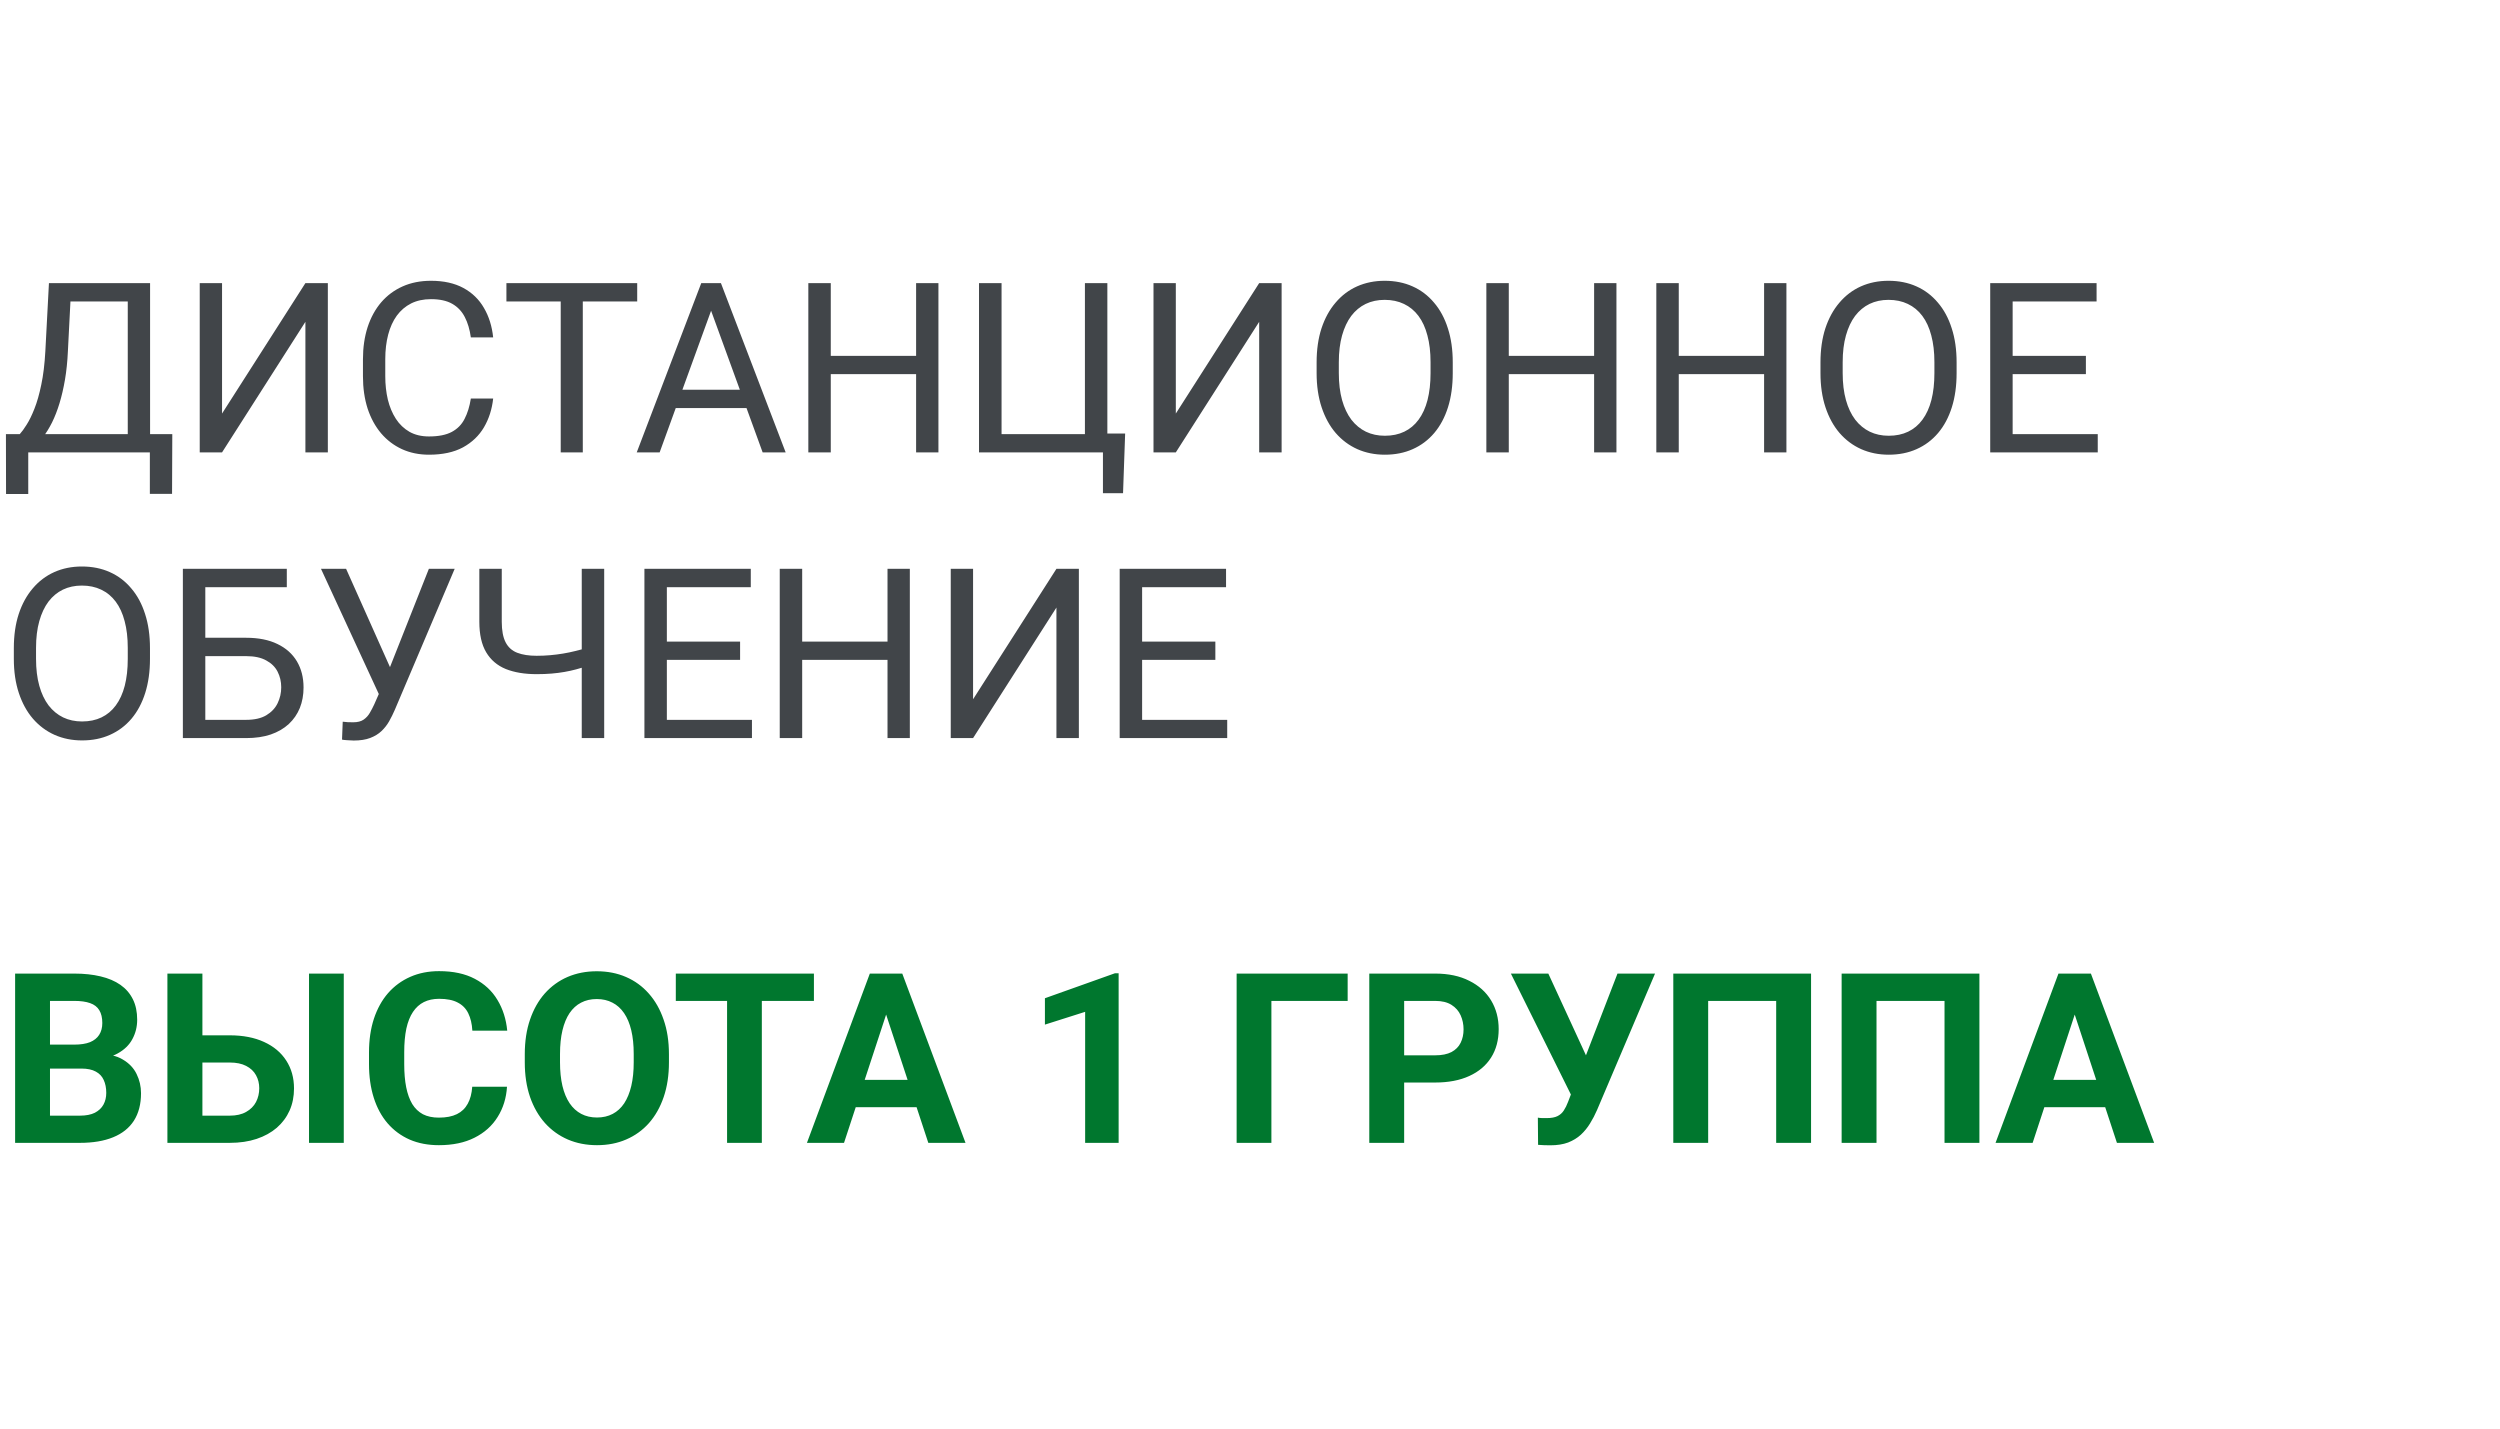 <svg width="210" height="120" viewBox="0 0 210 120" fill="none" xmlns="http://www.w3.org/2000/svg">
<path d="M12.832 36.467V38H2.07V36.467H12.832ZM2.373 36.467V41.496H0.508L0.498 36.467H2.373ZM14.473 36.467L14.453 41.486H12.588V36.467H14.473ZM10.986 23.781V25.324H4.756V23.781H10.986ZM12.607 23.781V38H10.732V23.781H12.607ZM4.111 23.781H5.996L5.703 29.504C5.664 30.363 5.583 31.158 5.459 31.887C5.335 32.609 5.182 33.27 5 33.869C4.818 34.468 4.609 35.005 4.375 35.48C4.141 35.949 3.89 36.356 3.623 36.701C3.356 37.04 3.076 37.32 2.783 37.541C2.497 37.756 2.207 37.909 1.914 38H1.055V36.467H1.66C1.829 36.285 2.021 36.021 2.236 35.676C2.458 35.331 2.676 34.885 2.891 34.338C3.112 33.785 3.304 33.111 3.467 32.316C3.636 31.522 3.75 30.585 3.809 29.504L4.111 23.781ZM18.652 34.738L25.654 23.781H27.539V38H25.654V27.033L18.652 38H16.777V23.781H18.652V34.738ZM39.551 33.478H41.426C41.328 34.377 41.071 35.181 40.654 35.891C40.238 36.6 39.648 37.163 38.887 37.58C38.125 37.99 37.175 38.195 36.035 38.195C35.202 38.195 34.443 38.039 33.76 37.727C33.083 37.414 32.5 36.971 32.012 36.398C31.523 35.819 31.146 35.126 30.879 34.318C30.619 33.505 30.488 32.6 30.488 31.604V30.188C30.488 29.191 30.619 28.29 30.879 27.482C31.146 26.669 31.527 25.972 32.022 25.393C32.523 24.813 33.125 24.367 33.828 24.055C34.531 23.742 35.322 23.586 36.201 23.586C37.275 23.586 38.184 23.788 38.926 24.191C39.668 24.595 40.244 25.155 40.654 25.871C41.071 26.581 41.328 27.404 41.426 28.342H39.551C39.46 27.678 39.29 27.108 39.043 26.633C38.796 26.151 38.444 25.78 37.988 25.52C37.533 25.259 36.937 25.129 36.201 25.129C35.57 25.129 35.013 25.249 34.531 25.49C34.056 25.731 33.656 26.073 33.33 26.516C33.011 26.958 32.77 27.489 32.607 28.107C32.445 28.726 32.363 29.413 32.363 30.168V31.604C32.363 32.3 32.435 32.954 32.578 33.566C32.728 34.178 32.953 34.715 33.252 35.178C33.551 35.64 33.932 36.005 34.395 36.272C34.857 36.532 35.404 36.662 36.035 36.662C36.836 36.662 37.474 36.535 37.949 36.281C38.425 36.027 38.783 35.663 39.023 35.188C39.271 34.712 39.447 34.143 39.551 33.478ZM48.955 23.781V38H47.1V23.781H48.955ZM53.525 23.781V25.324H42.539V23.781H53.525ZM60.117 25.041L55.41 38H53.486L58.906 23.781H60.147L60.117 25.041ZM64.062 38L59.346 25.041L59.316 23.781H60.557L65.996 38H64.062ZM63.818 32.736V34.279H55.83V32.736H63.818ZM77.188 29.895V31.428H69.492V29.895H77.188ZM69.785 23.781V38H67.9V23.781H69.785ZM78.828 23.781V38H76.953V23.781H78.828ZM94.512 36.418L94.336 41.428H92.647V38H91.25V36.418H94.512ZM82.236 38V23.781H84.131V36.467H91.133V23.781H93.018V38H82.236ZM98.769 34.738L105.771 23.781H107.656V38H105.771V27.033L98.769 38H96.894V23.781H98.769V34.738ZM122.031 30.441V31.34C122.031 32.408 121.898 33.365 121.631 34.211C121.364 35.057 120.98 35.777 120.479 36.369C119.977 36.962 119.375 37.414 118.672 37.727C117.975 38.039 117.194 38.195 116.328 38.195C115.488 38.195 114.717 38.039 114.014 37.727C113.317 37.414 112.712 36.962 112.197 36.369C111.689 35.777 111.296 35.057 111.016 34.211C110.736 33.365 110.596 32.408 110.596 31.34V30.441C110.596 29.374 110.732 28.42 111.006 27.58C111.286 26.734 111.68 26.014 112.188 25.422C112.695 24.823 113.298 24.367 113.994 24.055C114.697 23.742 115.469 23.586 116.309 23.586C117.174 23.586 117.956 23.742 118.652 24.055C119.355 24.367 119.958 24.823 120.459 25.422C120.967 26.014 121.354 26.734 121.621 27.58C121.895 28.42 122.031 29.374 122.031 30.441ZM120.166 31.34V30.422C120.166 29.576 120.078 28.827 119.902 28.176C119.733 27.525 119.482 26.978 119.15 26.535C118.818 26.092 118.411 25.757 117.93 25.529C117.454 25.301 116.914 25.188 116.309 25.188C115.723 25.188 115.192 25.301 114.717 25.529C114.248 25.757 113.844 26.092 113.506 26.535C113.174 26.978 112.917 27.525 112.734 28.176C112.552 28.827 112.461 29.576 112.461 30.422V31.34C112.461 32.193 112.552 32.948 112.734 33.605C112.917 34.257 113.177 34.807 113.516 35.256C113.861 35.699 114.268 36.034 114.736 36.262C115.212 36.49 115.742 36.603 116.328 36.603C116.94 36.603 117.484 36.49 117.959 36.262C118.434 36.034 118.835 35.699 119.16 35.256C119.492 34.807 119.743 34.257 119.912 33.605C120.081 32.948 120.166 32.193 120.166 31.34ZM134.141 29.895V31.428H126.445V29.895H134.141ZM126.738 23.781V38H124.854V23.781H126.738ZM135.781 23.781V38H133.906V23.781H135.781ZM148.418 29.895V31.428H140.723V29.895H148.418ZM141.016 23.781V38H139.131V23.781H141.016ZM150.059 23.781V38H148.184V23.781H150.059ZM164.355 30.441V31.34C164.355 32.408 164.222 33.365 163.955 34.211C163.688 35.057 163.304 35.777 162.803 36.369C162.301 36.962 161.699 37.414 160.996 37.727C160.299 38.039 159.518 38.195 158.652 38.195C157.812 38.195 157.041 38.039 156.338 37.727C155.641 37.414 155.036 36.962 154.521 36.369C154.014 35.777 153.62 35.057 153.34 34.211C153.06 33.365 152.92 32.408 152.92 31.34V30.441C152.92 29.374 153.057 28.42 153.33 27.58C153.61 26.734 154.004 26.014 154.512 25.422C155.02 24.823 155.622 24.367 156.318 24.055C157.021 23.742 157.793 23.586 158.633 23.586C159.499 23.586 160.28 23.742 160.977 24.055C161.68 24.367 162.282 24.823 162.783 25.422C163.291 26.014 163.678 26.734 163.945 27.58C164.219 28.42 164.355 29.374 164.355 30.441ZM162.49 31.34V30.422C162.49 29.576 162.402 28.827 162.227 28.176C162.057 27.525 161.807 26.978 161.475 26.535C161.143 26.092 160.736 25.757 160.254 25.529C159.779 25.301 159.238 25.188 158.633 25.188C158.047 25.188 157.516 25.301 157.041 25.529C156.572 25.757 156.169 26.092 155.83 26.535C155.498 26.978 155.241 27.525 155.059 28.176C154.876 28.827 154.785 29.576 154.785 30.422V31.34C154.785 32.193 154.876 32.948 155.059 33.605C155.241 34.257 155.501 34.807 155.84 35.256C156.185 35.699 156.592 36.034 157.061 36.262C157.536 36.49 158.066 36.603 158.652 36.603C159.264 36.603 159.808 36.49 160.283 36.262C160.758 36.034 161.159 35.699 161.484 35.256C161.816 34.807 162.067 34.257 162.236 33.605C162.406 32.948 162.49 32.193 162.49 31.34ZM176.211 36.467V38H168.682V36.467H176.211ZM169.062 23.781V38H167.178V23.781H169.062ZM175.215 29.895V31.428H168.682V29.895H175.215ZM176.113 23.781V25.324H168.682V23.781H176.113ZM12.598 54.441V55.34C12.598 56.408 12.464 57.365 12.197 58.211C11.93 59.057 11.546 59.777 11.045 60.369C10.544 60.962 9.941 61.414 9.238 61.727C8.542 62.039 7.76 62.195 6.895 62.195C6.055 62.195 5.283 62.039 4.58 61.727C3.883 61.414 3.278 60.962 2.764 60.369C2.256 59.777 1.862 59.057 1.582 58.211C1.302 57.365 1.162 56.408 1.162 55.34V54.441C1.162 53.374 1.299 52.42 1.572 51.58C1.852 50.734 2.246 50.014 2.754 49.422C3.262 48.823 3.864 48.367 4.561 48.055C5.264 47.742 6.035 47.586 6.875 47.586C7.741 47.586 8.522 47.742 9.219 48.055C9.922 48.367 10.524 48.823 11.025 49.422C11.533 50.014 11.921 50.734 12.188 51.58C12.461 52.42 12.598 53.374 12.598 54.441ZM10.732 55.34V54.422C10.732 53.575 10.645 52.827 10.469 52.176C10.3 51.525 10.049 50.978 9.717 50.535C9.385 50.092 8.978 49.757 8.496 49.529C8.021 49.301 7.48 49.188 6.875 49.188C6.289 49.188 5.758 49.301 5.283 49.529C4.814 49.757 4.411 50.092 4.072 50.535C3.74 50.978 3.483 51.525 3.301 52.176C3.118 52.827 3.027 53.575 3.027 54.422V55.34C3.027 56.193 3.118 56.948 3.301 57.605C3.483 58.257 3.743 58.807 4.082 59.256C4.427 59.699 4.834 60.034 5.303 60.262C5.778 60.49 6.309 60.603 6.895 60.603C7.507 60.603 8.05 60.49 8.525 60.262C9.001 60.034 9.401 59.699 9.727 59.256C10.059 58.807 10.309 58.257 10.479 57.605C10.648 56.948 10.732 56.193 10.732 55.34ZM24.092 47.781V49.324H17.236V62H15.361V47.781H24.092ZM16.797 53.572H20.674C21.715 53.572 22.594 53.748 23.311 54.1C24.027 54.445 24.57 54.93 24.941 55.555C25.312 56.18 25.498 56.912 25.498 57.752C25.498 58.377 25.394 58.95 25.186 59.471C24.977 59.985 24.668 60.434 24.258 60.818C23.848 61.196 23.343 61.489 22.744 61.697C22.145 61.899 21.455 62 20.674 62H15.361V47.781H17.246V60.467H20.674C21.37 60.467 21.934 60.34 22.363 60.086C22.799 59.825 23.119 59.487 23.32 59.07C23.522 58.654 23.623 58.208 23.623 57.732C23.623 57.257 23.522 56.821 23.32 56.424C23.119 56.027 22.799 55.711 22.363 55.477C21.934 55.236 21.37 55.115 20.674 55.115H16.797V53.572ZM32.266 57.283L36.025 47.781H38.193L33.164 59.627C33.021 59.959 32.861 60.281 32.685 60.594C32.51 60.9 32.295 61.173 32.041 61.414C31.787 61.655 31.471 61.847 31.094 61.99C30.723 62.133 30.26 62.205 29.707 62.205C29.551 62.205 29.365 62.195 29.15 62.176C28.936 62.163 28.796 62.147 28.73 62.127L28.789 60.623C28.861 60.636 29.001 60.649 29.209 60.662C29.417 60.669 29.57 60.672 29.668 60.672C30.039 60.672 30.332 60.597 30.547 60.447C30.762 60.297 30.934 60.109 31.064 59.881C31.201 59.647 31.325 59.409 31.436 59.168L32.266 57.283ZM29.072 47.781L33.027 56.639L33.496 58.387L31.914 58.504L26.963 47.781H29.072ZM40.264 47.781H42.148V52.225C42.148 52.96 42.256 53.536 42.471 53.953C42.685 54.37 43.011 54.663 43.447 54.832C43.883 55.001 44.427 55.086 45.078 55.086C45.469 55.086 45.846 55.07 46.211 55.037C46.582 55.005 46.943 54.959 47.295 54.9C47.647 54.842 47.992 54.77 48.33 54.685C48.675 54.601 49.014 54.51 49.346 54.412V55.955C49.027 56.053 48.708 56.144 48.389 56.228C48.076 56.313 47.751 56.385 47.412 56.443C47.08 56.502 46.722 56.547 46.338 56.58C45.96 56.613 45.54 56.629 45.078 56.629C44.075 56.629 43.213 56.486 42.49 56.199C41.774 55.906 41.224 55.438 40.84 54.793C40.456 54.148 40.264 53.292 40.264 52.225V47.781ZM48.867 47.781H50.752V62H48.867V47.781ZM63.164 60.467V62H55.635V60.467H63.164ZM56.016 47.781V62H54.131V47.781H56.016ZM62.168 53.895V55.428H55.635V53.895H62.168ZM63.066 47.781V49.324H55.635V47.781H63.066ZM74.785 53.895V55.428H67.09V53.895H74.785ZM67.383 47.781V62H65.498V47.781H67.383ZM76.426 47.781V62H74.551V47.781H76.426ZM81.738 58.738L88.74 47.781H90.625V62H88.74V51.033L81.738 62H79.863V47.781H81.738V58.738ZM103.086 60.467V62H95.557V60.467H103.086ZM95.938 47.781V62H94.053V47.781H95.938ZM102.09 53.895V55.428H95.557V53.895H102.09ZM102.988 47.781V49.324H95.557V47.781H102.988Z" fill="#414549"/>
<path d="M6.836 89.76H3.184L3.164 87.748H6.23C6.771 87.748 7.214 87.68 7.559 87.543C7.904 87.4 8.161 87.195 8.33 86.928C8.506 86.654 8.594 86.322 8.594 85.932C8.594 85.489 8.509 85.131 8.34 84.857C8.177 84.584 7.92 84.385 7.568 84.262C7.223 84.138 6.777 84.076 6.23 84.076H4.199V96H1.27V81.781H6.23C7.057 81.781 7.796 81.859 8.447 82.016C9.105 82.172 9.661 82.409 10.117 82.728C10.573 83.047 10.921 83.451 11.162 83.939C11.403 84.421 11.523 84.994 11.523 85.658C11.523 86.244 11.39 86.784 11.123 87.279C10.863 87.774 10.449 88.178 9.883 88.49C9.323 88.803 8.59 88.975 7.686 89.008L6.836 89.76ZM6.709 96H2.383L3.525 93.715H6.709C7.223 93.715 7.643 93.633 7.969 93.471C8.294 93.301 8.535 93.074 8.691 92.787C8.848 92.501 8.926 92.172 8.926 91.801C8.926 91.384 8.854 91.023 8.711 90.717C8.574 90.411 8.353 90.176 8.047 90.014C7.741 89.844 7.337 89.76 6.836 89.76H4.014L4.033 87.748H7.549L8.223 88.539C9.089 88.526 9.785 88.679 10.312 88.998C10.846 89.311 11.234 89.717 11.475 90.219C11.722 90.72 11.846 91.257 11.846 91.83C11.846 92.742 11.647 93.51 11.25 94.135C10.853 94.753 10.27 95.219 9.502 95.531C8.74 95.844 7.809 96 6.709 96ZM15.977 86.967H19.297C20.41 86.967 21.37 87.152 22.178 87.523C22.991 87.894 23.613 88.415 24.043 89.086C24.479 89.757 24.697 90.538 24.697 91.43C24.697 92.107 24.574 92.725 24.326 93.285C24.079 93.838 23.721 94.32 23.252 94.731C22.783 95.134 22.217 95.447 21.553 95.668C20.889 95.889 20.137 96 19.297 96H14.062V81.781H17.002V93.715H19.297C19.85 93.715 20.309 93.611 20.674 93.402C21.045 93.194 21.322 92.917 21.504 92.572C21.686 92.221 21.777 91.833 21.777 91.41C21.777 91.007 21.686 90.642 21.504 90.316C21.322 89.984 21.045 89.724 20.674 89.535C20.309 89.346 19.85 89.252 19.297 89.252H15.977V86.967ZM28.877 81.781V96H25.957V81.781H28.877ZM39.668 91.283H42.588C42.529 92.24 42.266 93.09 41.797 93.832C41.335 94.574 40.687 95.154 39.853 95.57C39.027 95.987 38.031 96.195 36.865 96.195C35.954 96.195 35.137 96.039 34.414 95.727C33.691 95.408 33.073 94.952 32.559 94.359C32.051 93.767 31.663 93.051 31.396 92.211C31.13 91.371 30.996 90.43 30.996 89.389V88.402C30.996 87.361 31.133 86.42 31.406 85.58C31.686 84.734 32.083 84.014 32.598 83.422C33.118 82.829 33.74 82.374 34.463 82.055C35.185 81.736 35.993 81.576 36.885 81.576C38.07 81.576 39.069 81.791 39.883 82.221C40.703 82.65 41.338 83.243 41.787 83.998C42.243 84.753 42.516 85.613 42.607 86.576H39.678C39.645 86.003 39.531 85.518 39.336 85.121C39.141 84.717 38.844 84.415 38.447 84.213C38.057 84.005 37.536 83.9 36.885 83.9C36.397 83.9 35.97 83.992 35.605 84.174C35.241 84.356 34.935 84.633 34.688 85.004C34.44 85.375 34.255 85.844 34.131 86.41C34.014 86.97 33.955 87.628 33.955 88.383V89.389C33.955 90.124 34.01 90.772 34.121 91.332C34.232 91.885 34.401 92.354 34.629 92.738C34.863 93.116 35.163 93.402 35.527 93.598C35.898 93.787 36.344 93.881 36.865 93.881C37.477 93.881 37.982 93.783 38.379 93.588C38.776 93.393 39.079 93.103 39.287 92.719C39.502 92.335 39.629 91.856 39.668 91.283ZM56.191 88.559V89.232C56.191 90.313 56.045 91.283 55.752 92.143C55.459 93.002 55.046 93.734 54.512 94.34C53.978 94.939 53.34 95.398 52.598 95.717C51.862 96.036 51.045 96.195 50.147 96.195C49.255 96.195 48.438 96.036 47.695 95.717C46.96 95.398 46.322 94.939 45.781 94.34C45.241 93.734 44.821 93.002 44.522 92.143C44.228 91.283 44.082 90.313 44.082 89.232V88.559C44.082 87.471 44.228 86.501 44.522 85.648C44.815 84.789 45.228 84.057 45.762 83.451C46.302 82.846 46.94 82.383 47.676 82.064C48.418 81.745 49.235 81.586 50.127 81.586C51.025 81.586 51.842 81.745 52.578 82.064C53.32 82.383 53.958 82.846 54.492 83.451C55.033 84.057 55.449 84.789 55.742 85.648C56.042 86.501 56.191 87.471 56.191 88.559ZM53.232 89.232V88.539C53.232 87.784 53.164 87.12 53.027 86.547C52.891 85.974 52.689 85.492 52.422 85.102C52.155 84.711 51.829 84.418 51.445 84.223C51.061 84.021 50.622 83.92 50.127 83.92C49.632 83.92 49.193 84.021 48.809 84.223C48.431 84.418 48.109 84.711 47.842 85.102C47.581 85.492 47.383 85.974 47.246 86.547C47.109 87.12 47.041 87.784 47.041 88.539V89.232C47.041 89.981 47.109 90.645 47.246 91.225C47.383 91.797 47.585 92.283 47.852 92.68C48.118 93.07 48.444 93.367 48.828 93.568C49.212 93.77 49.652 93.871 50.147 93.871C50.641 93.871 51.081 93.77 51.465 93.568C51.849 93.367 52.171 93.07 52.432 92.68C52.692 92.283 52.891 91.797 53.027 91.225C53.164 90.645 53.232 89.981 53.232 89.232ZM63.994 81.781V96H61.074V81.781H63.994ZM68.369 81.781V84.076H56.768V81.781H68.369ZM74.766 84.213L70.898 96H67.783L73.066 81.781H75.049L74.766 84.213ZM77.978 96L74.102 84.213L73.789 81.781H75.791L81.103 96H77.978ZM77.803 90.707V93.002H70.293V90.707H77.803ZM93.965 81.752V96H91.152V84.994L87.773 86.068V83.852L93.662 81.752H93.965ZM113.203 81.781V84.076H106.797V96H103.877V81.781H113.203ZM120.557 90.932H116.934V88.647H120.557C121.117 88.647 121.572 88.555 121.924 88.373C122.275 88.184 122.533 87.924 122.695 87.592C122.858 87.26 122.939 86.885 122.939 86.469C122.939 86.046 122.858 85.652 122.695 85.287C122.533 84.922 122.275 84.63 121.924 84.408C121.572 84.187 121.117 84.076 120.557 84.076H117.949V96H115.02V81.781H120.557C121.67 81.781 122.624 81.983 123.418 82.387C124.219 82.784 124.831 83.334 125.254 84.037C125.677 84.74 125.889 85.544 125.889 86.449C125.889 87.367 125.677 88.162 125.254 88.832C124.831 89.503 124.219 90.02 123.418 90.385C122.624 90.749 121.67 90.932 120.557 90.932ZM132.373 90.844L135.869 81.781H139.023L134.15 93.246C133.981 93.637 133.786 94.011 133.564 94.369C133.35 94.721 133.092 95.037 132.793 95.316C132.493 95.59 132.135 95.808 131.719 95.971C131.302 96.127 130.804 96.205 130.225 96.205C130.081 96.205 129.906 96.202 129.697 96.195C129.489 96.189 129.323 96.179 129.199 96.166L129.18 93.881C129.258 93.9 129.382 93.913 129.551 93.92C129.72 93.92 129.844 93.92 129.922 93.92C130.306 93.92 130.609 93.865 130.83 93.754C131.051 93.643 131.227 93.487 131.357 93.285C131.494 93.077 131.615 92.833 131.719 92.553L132.373 90.844ZM130.059 81.781L133.301 88.822L134.209 92.055L132.031 92.094L126.914 81.781H130.059ZM152.129 81.781V96H149.199V84.076H143.486V96H140.557V81.781H152.129ZM166.27 81.781V96H163.34V84.076H157.627V96H154.697V81.781H166.27ZM174.609 84.213L170.742 96H167.627L172.91 81.781H174.893L174.609 84.213ZM177.822 96L173.945 84.213L173.633 81.781H175.635L180.947 96H177.822ZM177.646 90.707V93.002H170.137V90.707H177.646Z" fill="#00772E"/>
</svg>
